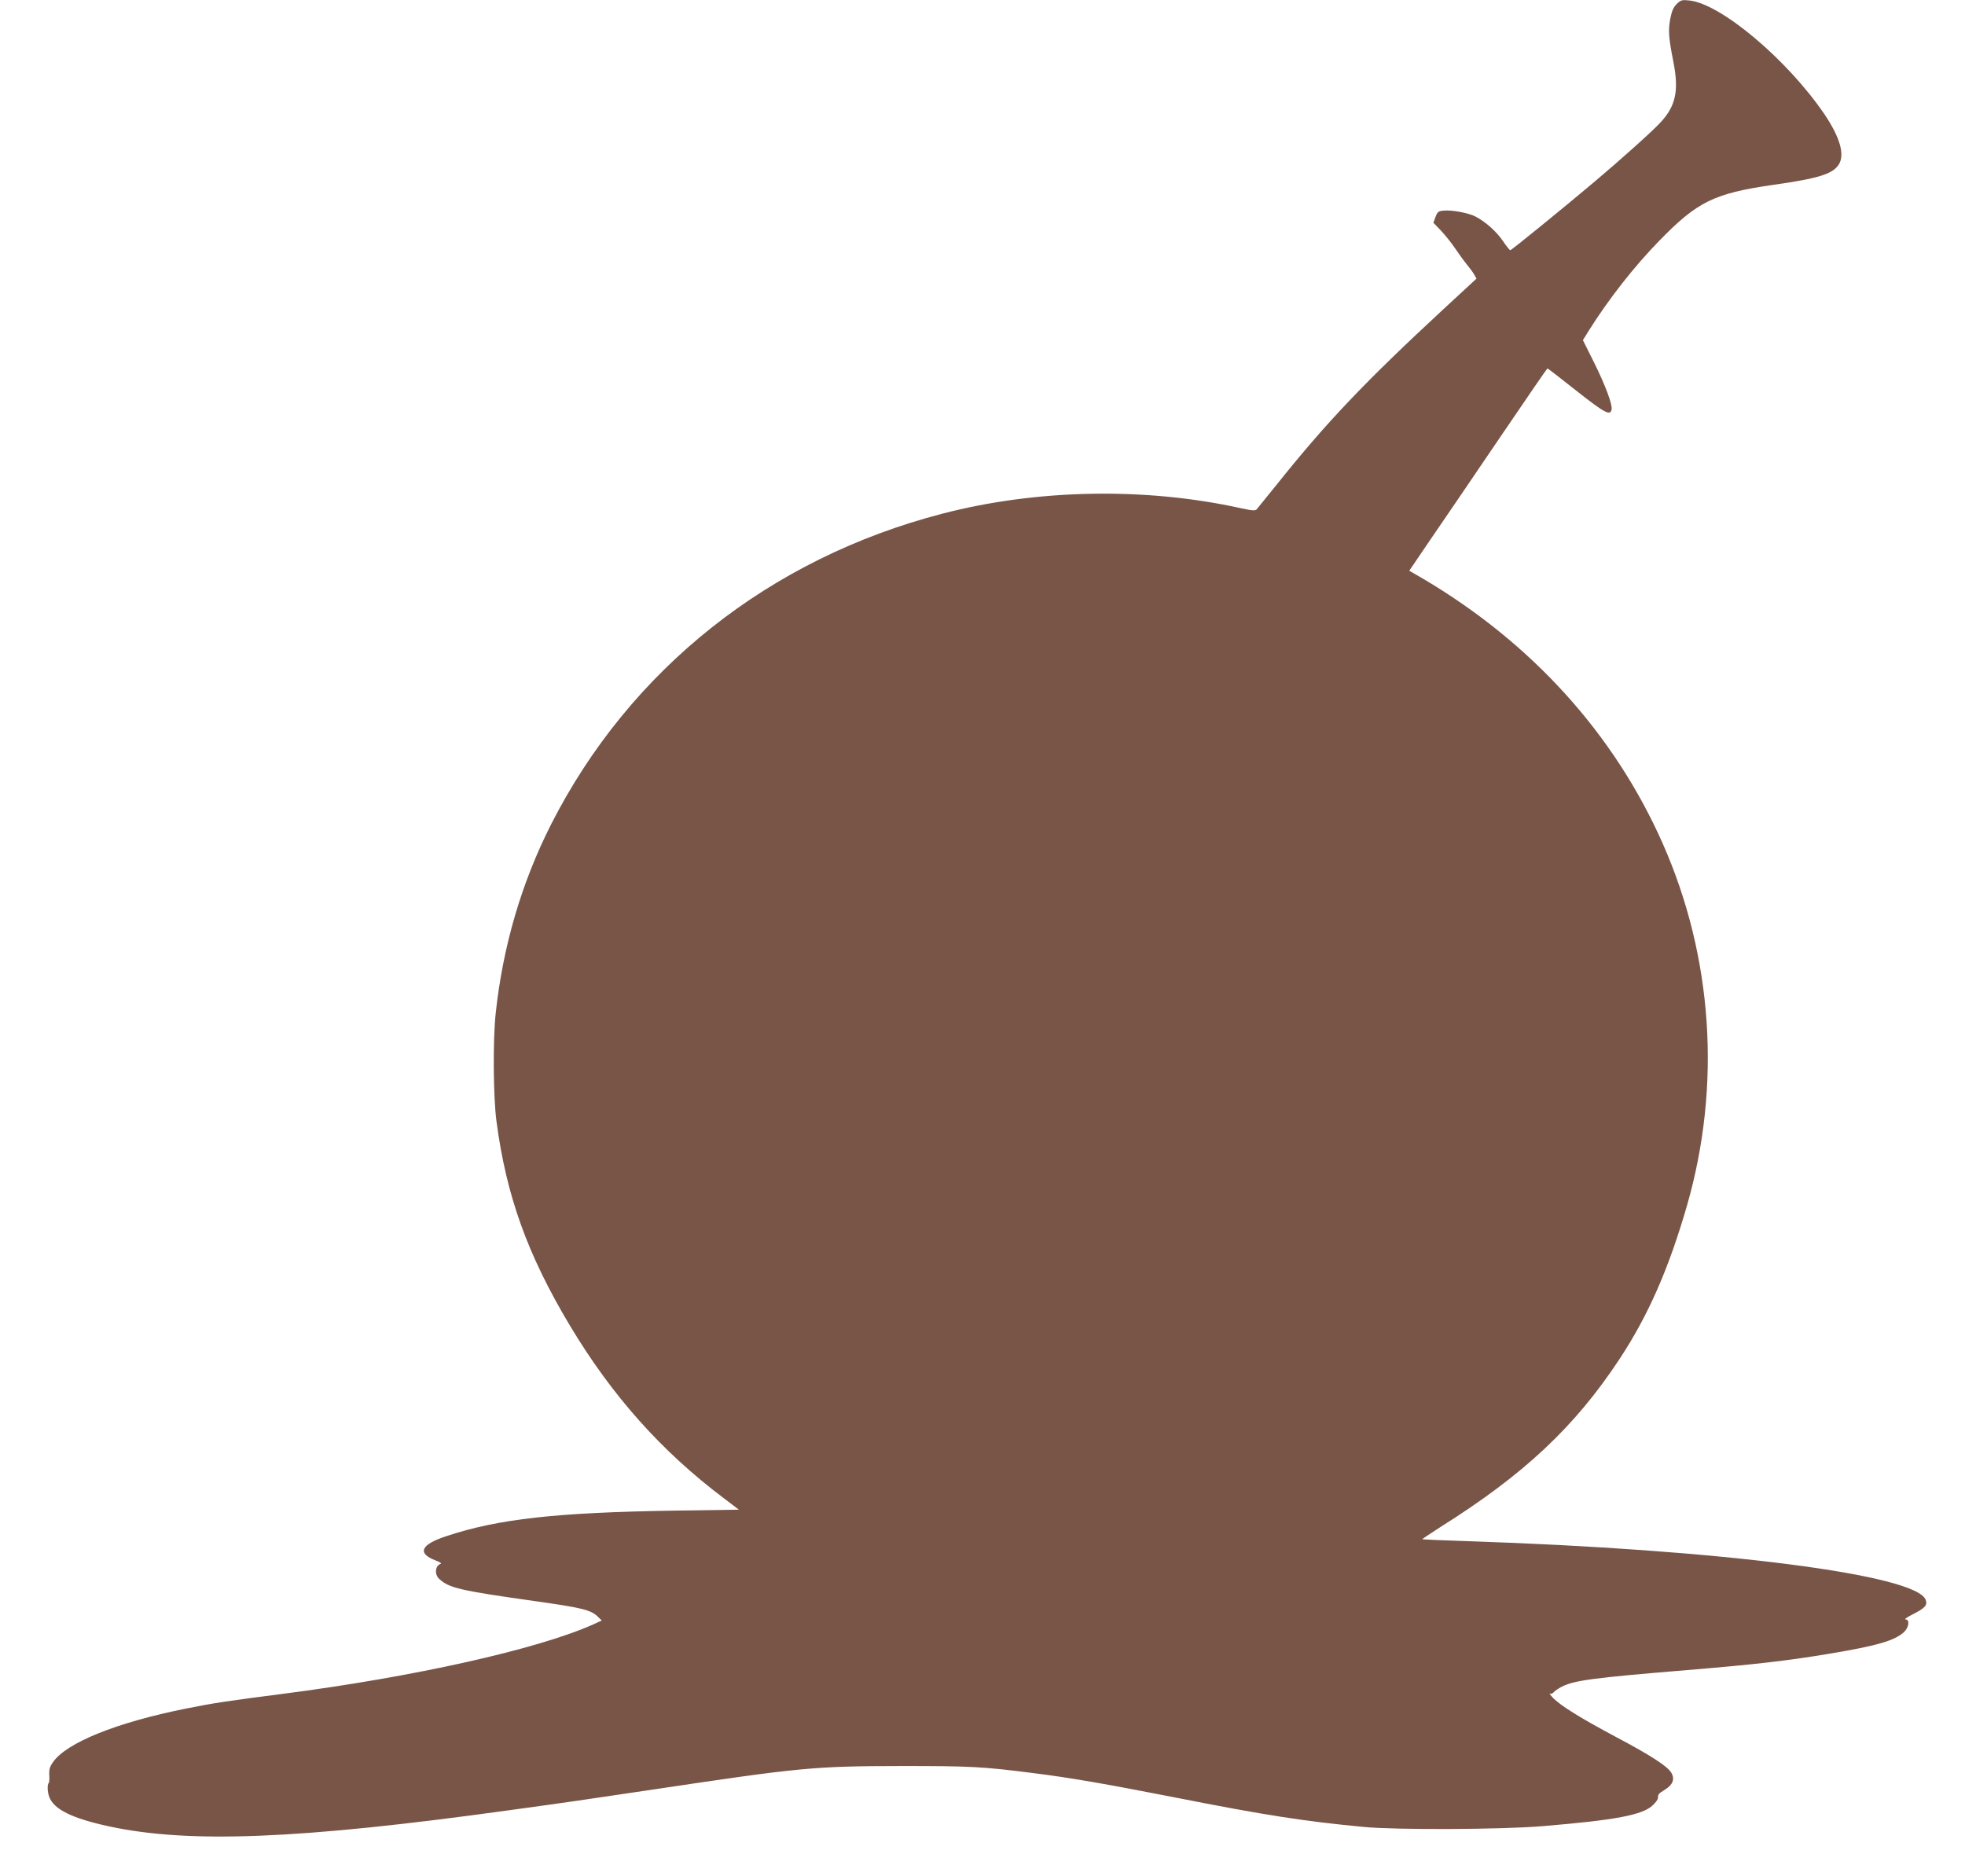 <?xml version="1.0" standalone="no"?>
<!DOCTYPE svg PUBLIC "-//W3C//DTD SVG 20010904//EN"
 "http://www.w3.org/TR/2001/REC-SVG-20010904/DTD/svg10.dtd">
<svg version="1.0" xmlns="http://www.w3.org/2000/svg"
 width="1280pt" height="1222pt" viewBox="0 0 1280 1222"
 preserveAspectRatio="xMidYMid meet">
<g transform="translate(0,1222) scale(0.1,-0.1)"
fill="#795548" stroke="none">
<path d="M10922 12194 c-22 -22 -32 -46 -42 -97 -14 -76 -11 -121 21 -283 36
-185 15 -284 -84 -391 -50 -55 -254 -238 -427 -384 -205 -173 -544 -449 -552
-449 -4 0 -26 27 -48 60 -42 62 -115 127 -180 160 -45 23 -152 43 -205 38 -35
-3 -41 -7 -54 -41 l-14 -38 50 -52 c27 -29 69 -81 93 -117 24 -36 57 -81 74
-102 17 -20 39 -49 48 -65 l16 -28 -211 -195 c-511 -473 -763 -737 -1089
-1145 -66 -82 -126 -156 -132 -163 -10 -10 -29 -9 -102 7 -622 138 -1328 125
-1944 -35 -1127 -292 -2037 -1015 -2550 -2024 -193 -381 -314 -794 -361 -1231
-19 -172 -16 -547 5 -704 64 -484 201 -867 478 -1330 275 -459 598 -821 1005
-1127 l96 -73 -414 -6 c-775 -12 -1152 -54 -1490 -166 -169 -55 -194 -112 -71
-159 27 -10 41 -19 32 -22 -36 -12 -41 -69 -8 -99 65 -59 137 -75 618 -143
306 -43 368 -58 411 -99 l29 -28 -57 -26 c-363 -162 -1169 -342 -2023 -452
-351 -45 -452 -60 -630 -96 -453 -91 -777 -222 -865 -349 -21 -30 -26 -48 -24
-84 2 -25 0 -48 -4 -52 -10 -11 -8 -59 4 -91 31 -81 149 -139 389 -191 522
-113 1240 -84 2600 104 394 54 496 69 925 133 989 148 1062 155 1645 156 443
0 523 -4 850 -46 235 -29 482 -72 925 -159 593 -117 842 -155 1230 -192 210
-20 894 -17 1160 5 482 40 657 73 723 138 18 17 32 38 32 45 0 25 3 29 47 56
49 31 63 66 42 106 -23 43 -130 113 -362 236 -235 125 -364 206 -413 257 -16
18 -24 29 -18 26 7 -4 18 0 25 9 7 8 30 24 51 35 82 42 200 58 818 109 447 37
653 61 923 106 318 53 429 86 490 142 32 30 38 82 10 82 -10 1 9 14 42 31 84
42 102 61 89 96 -57 165 -1338 329 -2988 383 -159 5 -290 11 -291 12 -2 2 52
37 118 80 543 341 876 653 1167 1095 187 284 320 587 439 999 225 783 169
1620 -159 2361 -315 710 -847 1299 -1552 1718 l-98 57 144 212 c80 116 281
412 448 658 167 246 305 447 308 448 3 0 88 -66 189 -146 184 -145 221 -165
229 -121 6 32 -41 158 -115 307 l-72 144 41 66 c127 202 296 418 458 583 246
253 356 307 736 362 298 42 391 71 431 132 42 64 9 179 -94 331 -243 356 -674
718 -879 739 -48 5 -55 3 -82 -23z"/>
</g>
</svg>
